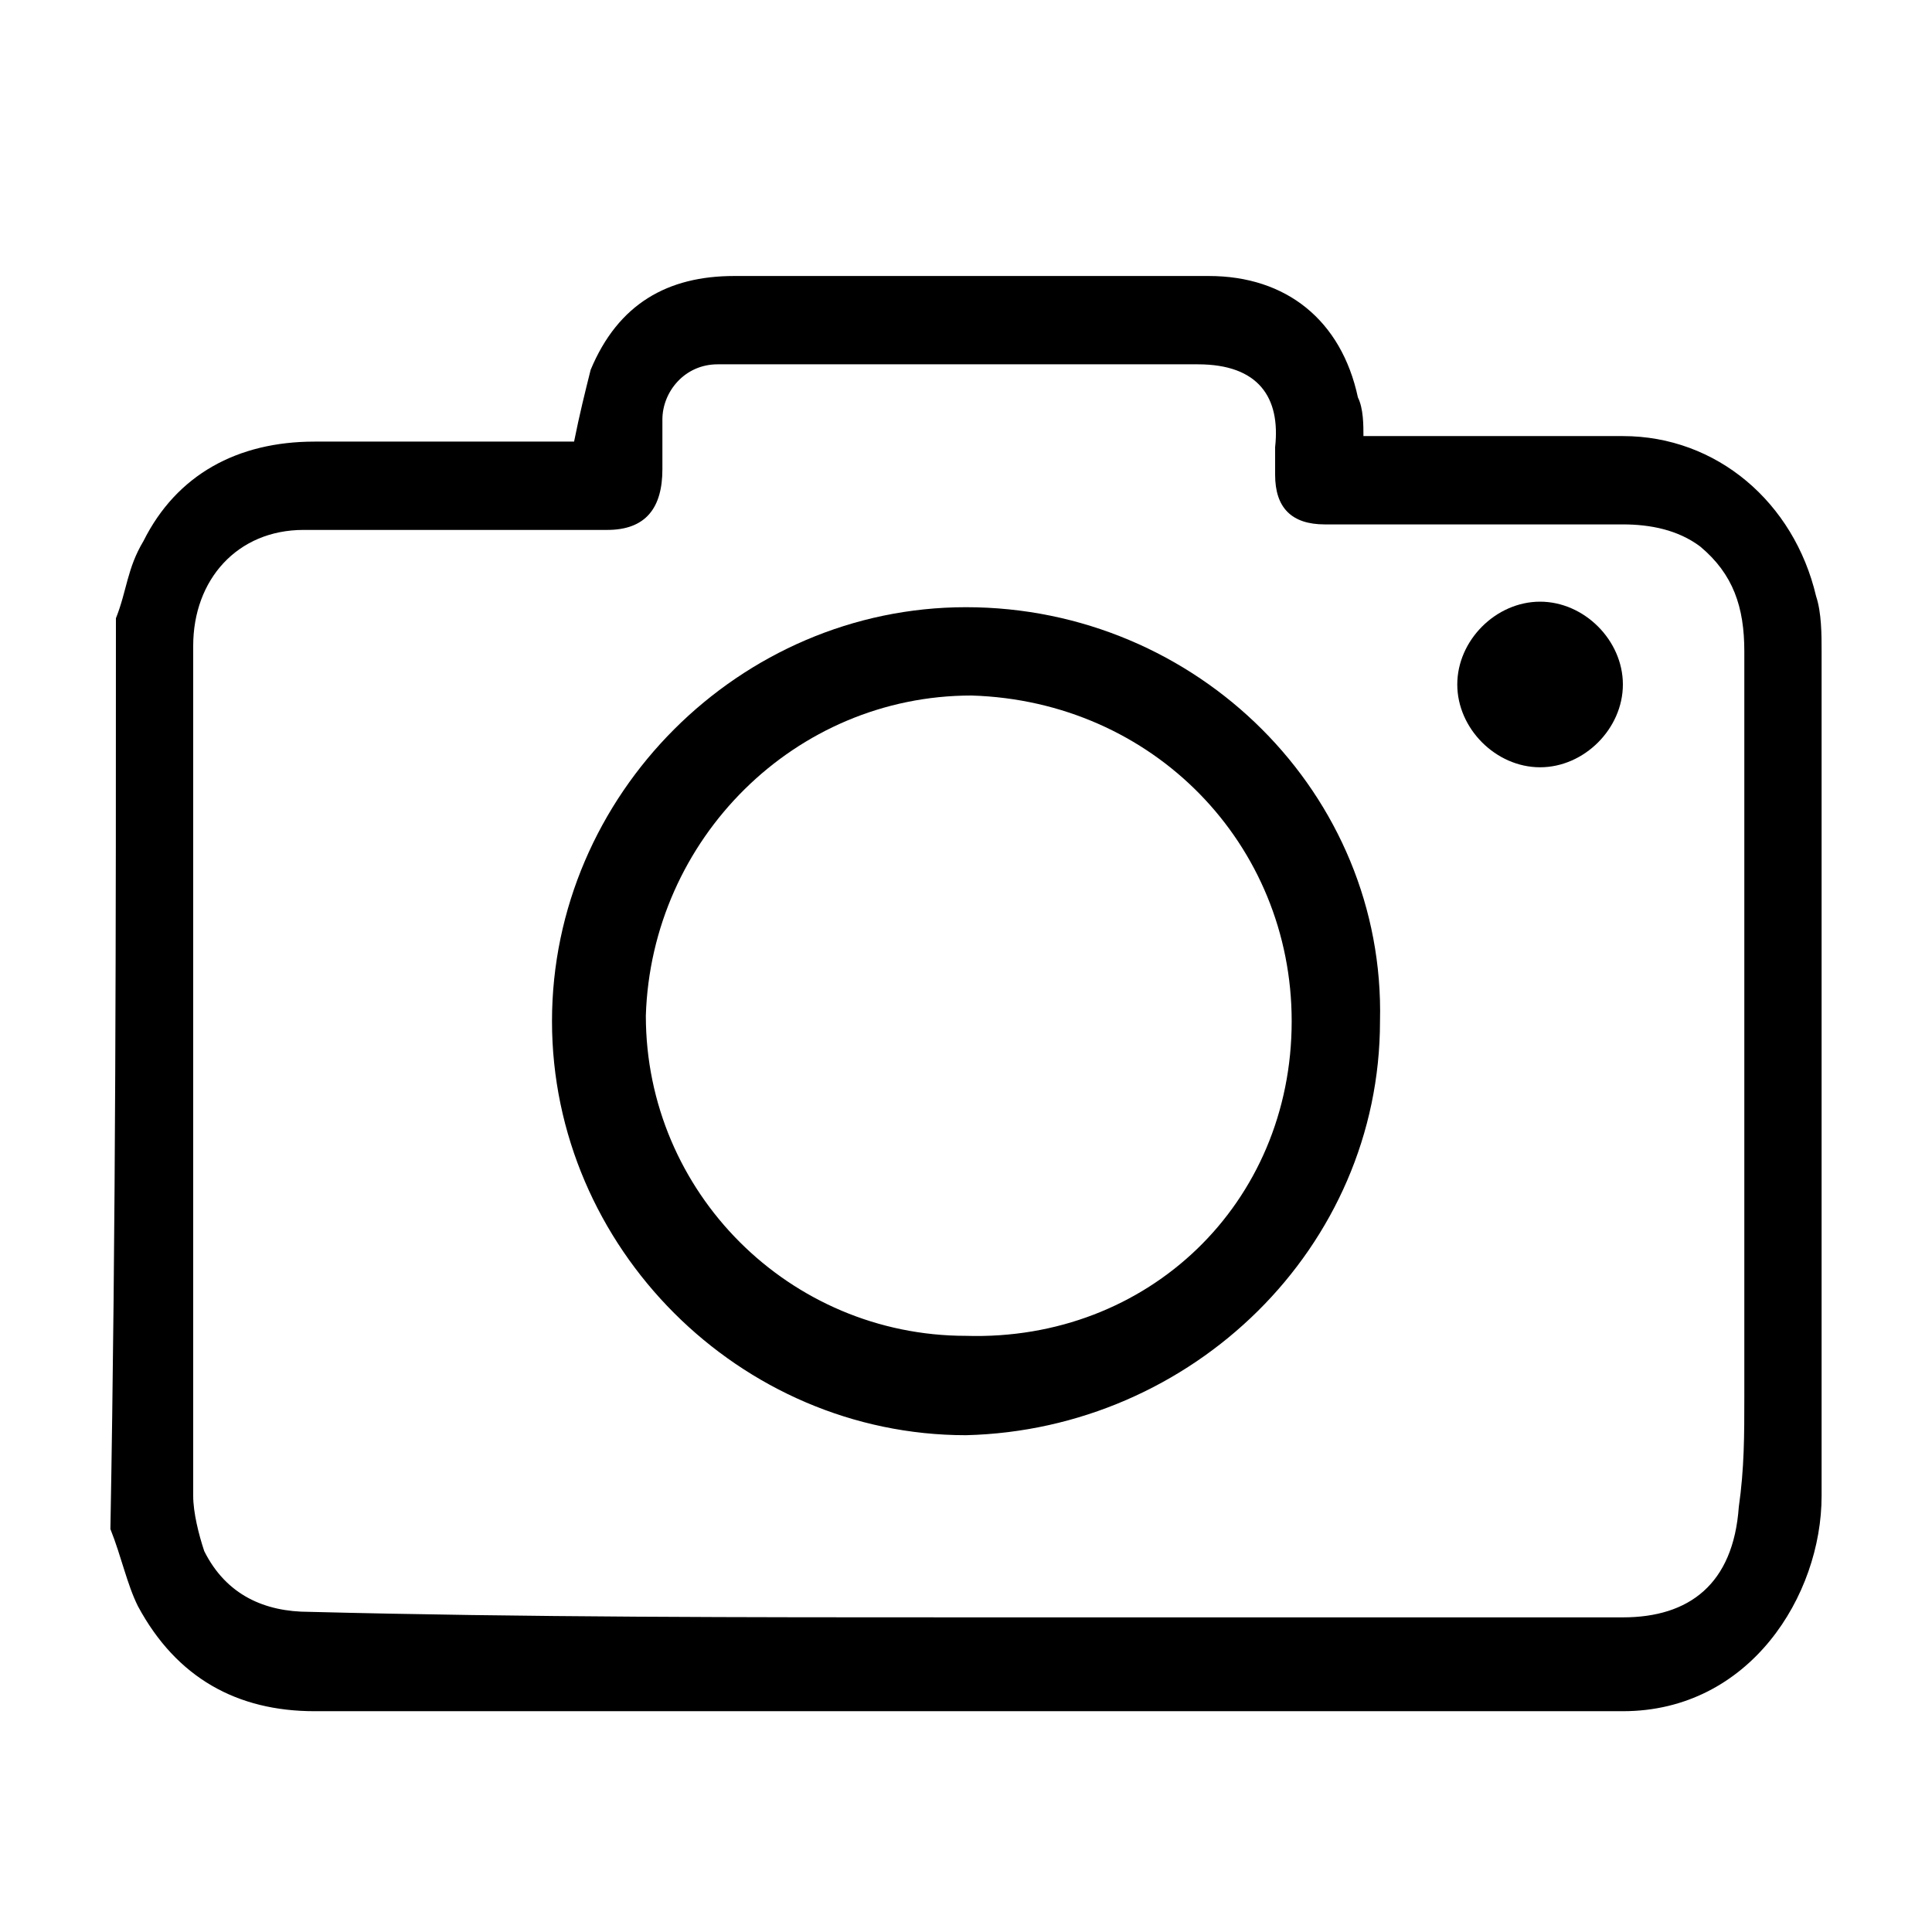 <?xml version="1.0" encoding="utf-8"?>
<!-- Generator: Adobe Illustrator 26.5.0, SVG Export Plug-In . SVG Version: 6.00 Build 0)  -->
<svg version="1.1" id="Capa_1" xmlns="http://www.w3.org/2000/svg" xmlns:xlink="http://www.w3.org/1999/xlink" x="0px" y="0px"
	 viewBox="0 0 35 35" style="enable-background:new 0 0 35 35;" xml:space="preserve">
<style type="text/css">
	.st0{stroke:#000000;stroke-width:0.25;stroke-miterlimit:10;}
	.st1{fill:none;}
	.st2{stroke:#000000;stroke-width:0.6;}
	.st3{fill-rule:evenodd;clip-rule:evenodd;}
</style>
<path class="st0" d="M114.2,83.4c0.1-1.9,0.8-3.4,2.3-4.4c1.1-0.8,2.3-1.1,3.6-1c2.6,0.2,4.9,2.3,5,5.4h0.3c0.9,0,1.8,0,2.7,0
	c0.6,0,0.9,0.3,1,0.9c0.2,2.3,0.4,4.6,0.6,6.9c0.2,2.3,0.4,4.5,0.6,6.8c0.1,1.3,0.2,2.5,0.3,3.8c0.2,1.6-0.5,2.8-1.8,3.6
	c-0.6,0.4-1.4,0.6-2.1,0.6c-4.7,0-9.4,0-14.1,0c-1.7,0-3-0.8-3.7-2.4c-0.2-0.6-0.3-1.1-0.3-1.6c0.2-2.6,0.4-5.2,0.7-7.9
	c0.2-2.3,0.4-4.5,0.6-6.8c0.1-1,0.2-2.1,0.3-3.1c0.1-0.7,0.3-0.9,1-0.9c0.9,0,1.8,0,2.7,0L114.2,83.4L114.2,83.4z M115.6,84.9v0.4
	c0,0.6,0,1.2,0,1.8c0,0.2-0.1,0.5-0.2,0.7c-0.2,0.2-0.5,0.3-0.7,0.2c-0.3-0.1-0.5-0.4-0.5-0.8c0-0.6,0-1.3,0-1.9c0-0.1,0-0.2,0-0.3
	h-2.6c0,0.1,0,0.2-0.1,0.3c-0.2,2-0.3,4-0.5,6c-0.2,2-0.4,4.1-0.5,6.1c-0.1,1.6-0.3,3.2-0.4,4.7c0,0.4,0.1,0.9,0.3,1.2
	c0.6,0.9,1.5,1.2,2.4,1.2c4.5,0,9.1,0,13.6,0c0.5,0,1-0.1,1.5-0.3c0.8-0.3,1.3-1.2,1.3-1.9c-0.2-1.9-0.3-3.9-0.5-5.8
	c-0.2-2.3-0.4-4.6-0.6-6.9c-0.1-1.5-0.3-2.9-0.4-4.4c0-0.2-0.1-0.2-0.3-0.2c-0.3,0-0.6,0-0.9,0h-1.4c0,0.7,0,1.4,0,2.1
	c0,0.1,0,0.3,0,0.4c-0.1,0.4-0.4,0.7-0.8,0.6c-0.4,0-0.6-0.3-0.7-0.7c0-0.3,0-0.6,0-1c0-0.5,0-0.9,0-1.4L115.6,84.9z M123.6,83.3
	c-0.1-1.6-0.8-2.8-2.1-3.5c-1.5-0.8-2.9-0.6-4.2,0.3c-1,0.8-1.5,1.8-1.6,3.1h7.9V83.3z"/>
<path d="M71.5,104.9l-0.5-0.4C59.2,95.3,56,92,56,86.8c0-4.4,3.6-7.9,8.2-7.9c3.7,0,5.8,2,7.3,3.6c1.5-1.6,3.6-3.6,7.3-3.6
	c4.6,0,8.2,3.5,8.2,7.9c0,5.3-3.2,8.5-15,17.7L71.5,104.9z M64.2,80.7c-3.6,0-6.4,2.7-6.4,6.1c0,4.5,2.9,7.4,13.7,15.8
	c10.8-8.4,13.7-11.4,13.7-15.8c0-3.4-2.8-6.1-6.4-6.1c-3.2,0-4.9,1.8-6.3,3.3l-1,1.1l-1-1.1C69.1,82.5,67.4,80.7,64.2,80.7z"/>
<rect x="-89.1" y="78.1" class="st1" width="27.6" height="27.6"/>
<g>
	<path class="st2" d="M-71.3,78.4c0.5,0.1,1.1,0.1,1.6,0.3c4.2,0.9,7.4,4.4,7.8,8.7c0.3,3.1-0.6,5.8-2.7,8.1
		c-0.2,0.3-0.6,0.3-0.8,0.2l-0.3-0.3c-0.1-0.1-0.1-0.3,0-0.4c0.1-0.1,0.1-0.3,0.2-0.4c1.2-1.4,2-3,2.2-4.8c0.4-3.4-0.8-6.2-3.6-8.3
		c-5.2-3.8-12.4-1-13.8,5.3c-1.1,4.8,2.2,9.7,7,10.5c1.5,0.3,3.1,0.2,4.6-0.4c0.2-0.1,0.3-0.1,0.5-0.1c0.3,0,0.5,0.3,0.5,0.6
		c0,0.3-0.1,0.5-0.4,0.7c-0.8,0.3-1.7,0.5-2.5,0.6c-2.9,0.3-5.4-0.5-7.6-2.4c0,0-0.1,0-0.1-0.1c-0.1,0.1-0.1,0.1-0.2,0.2
		c-2.9,2.9-5.8,5.8-8.7,8.7c-0.2,0.2-0.4,0.4-0.7,0.3c-0.1,0-0.2-0.1-0.3-0.1c-0.1-0.1-0.1-0.2-0.2-0.3v-0.3c0-0.1,0.1-0.2,0.1-0.3
		c0.1-0.1,0.1-0.2,0.2-0.2c2.9-2.9,5.8-5.8,8.7-8.7c0.1-0.1,0.1-0.1,0.2-0.2c-0.2-0.2-0.3-0.4-0.4-0.5c-3.9-5.2-2.1-12.6,3.7-15.4
		c1.1-0.5,2.3-0.9,3.5-1H-71.3L-71.3,78.4z"/>
</g>
<g>
	<path class="st3" d="M-26.5,93.1c-2.6,0-5.1,1-7,2.8c-1.9,1.8-2.9,4.2-2.9,6.7v1.5c0,0.5-0.4,0.8-0.8,0.8c-0.4,0-0.9-0.4-0.9-0.8
		v-1.5c0-3,1.2-5.8,3.4-7.9c2.2-2.1,5.1-3.3,8.2-3.3s6,1.2,8.2,3.3c2.2,2.1,3.4,4.9,3.4,7.9v1.5c0,0.5-0.4,0.8-0.8,0.8
		c-0.5,0-0.8-0.4-0.8-0.8v-1.5c0-2.5-1-4.9-2.9-6.7C-21.4,94.1-23.9,93.1-26.5,93.1z"/>
	<path class="st3" d="M-31.3,80.9c1.3-1.3,3-2,4.8-2c1.8,0,3.5,0.7,4.8,2c1.3,1.3,2,3,2,4.8c0,1.8-0.7,3.5-2,4.8c-1.3,1.3-3,2-4.8,2
		c-1.8,0-3.5-0.7-4.8-2c-1.3-1.3-2-3-2-4.8C-33.3,83.9-32.6,82.1-31.3,80.9z M-26.5,80.5c-1.4,0-2.6,0.5-3.6,1.5s-1.5,2.3-1.5,3.6
		c0,1.4,0.5,2.6,1.5,3.6s2.3,1.5,3.6,1.5s2.6-0.5,3.6-1.5s1.5-2.3,1.5-3.6c0-1.4-0.5-2.6-1.5-3.6C-23.9,81.1-25.2,80.5-26.5,80.5z"
		/>
</g>
<path class="st0" d="M127.7,9.4c0.1-1.9,0.8-3.4,2.3-4.4c1.1-0.8,2.3-1.1,3.6-1c2.6,0.2,4.9,2.3,5,5.4h0.3c0.9,0,1.8,0,2.7,0
	c0.6,0,0.9,0.3,1,0.9c0.2,2.3,0.4,4.6,0.6,6.9s0.4,4.5,0.6,6.8c0.1,1.3,0.2,2.5,0.3,3.8c0.2,1.6-0.5,2.8-1.8,3.6
	c-0.6,0.4-1.4,0.6-2.1,0.6c-4.7,0-9.4,0-14.1,0c-1.7,0-3-0.8-3.7-2.4c-0.2-0.6-0.3-1.1-0.3-1.6c0.2-2.6,0.4-5.2,0.7-7.9
	c0.2-2.3,0.4-4.5,0.6-6.8c0.1-1,0.2-2.1,0.3-3.1c0.1-0.7,0.3-0.9,1-0.9c0.9,0,1.8,0,2.7,0L127.7,9.4L127.7,9.4z M129.1,10.9v0.4
	c0,0.6,0,1.2,0,1.8c0,0.2-0.1,0.5-0.2,0.7c-0.2,0.2-0.5,0.3-0.7,0.2c-0.3-0.1-0.5-0.4-0.5-0.8c0-0.6,0-1.3,0-1.9c0-0.1,0-0.2,0-0.3
	h-2.6c0,0.1,0,0.2-0.1,0.3c-0.2,2-0.3,4-0.5,6c-0.2,2-0.4,4.1-0.5,6.1c-0.1,1.6-0.3,3.2-0.4,4.7c0,0.4,0.1,0.9,0.3,1.2
	c0.6,0.9,1.5,1.2,2.4,1.2c4.5,0,9.1,0,13.6,0c0.5,0,1-0.1,1.5-0.3c0.8-0.3,1.3-1.2,1.3-1.9c-0.2-1.9-0.3-3.9-0.5-5.8
	c-0.2-2.3-0.4-4.6-0.6-6.9c-0.1-1.5-0.3-2.9-0.4-4.4c0-0.2-0.1-0.2-0.3-0.2c-0.3,0-0.6,0-0.9,0h-1.4c0,0.7,0,1.4,0,2.1
	c0,0.1,0,0.3,0,0.4c-0.1,0.4-0.4,0.7-0.8,0.6c-0.4,0-0.6-0.3-0.7-0.7c0-0.3,0-0.6,0-1c0-0.5,0-0.9,0-1.4L129.1,10.9z M137.1,9.3
	c-0.1-1.6-0.8-2.8-2.1-3.5c-1.5-0.8-2.9-0.6-4.2,0.3c-1,0.8-1.5,1.8-1.6,3.1h7.9V9.3z"/>
<path d="M75.1,31l-0.5-0.4c-11.8-9.2-15-12.5-15-17.7c0-4.4,3.6-7.9,8.2-7.9c3.7,0,5.8,2,7.3,3.6C76.6,7,78.7,5,82.4,5
	c4.6,0,8.2,3.5,8.2,7.9c0,5.3-3.2,8.5-15,17.7L75.1,31z M67.8,6.8c-3.6,0-6.4,2.7-6.4,6.1c0,4.5,2.9,7.4,13.7,15.8
	c10.8-8.4,13.7-11.4,13.7-15.8c0-3.4-2.8-6.1-6.4-6.1c-3.2,0-4.9,1.8-6.3,3.3l-1,1.1l-1-1.1C72.7,8.6,71,6.8,67.8,6.8z"/>
<rect x="-109.5" y="4.1" class="st1" width="27.6" height="27.6"/>
<g>
	<path class="st2" d="M-91.7,4.4c0.5,0.1,1.1,0.1,1.6,0.3c4.2,0.9,7.4,4.4,7.8,8.7c0.3,3.1-0.6,5.8-2.7,8.1
		c-0.2,0.3-0.6,0.3-0.8,0.2l-0.3-0.3c-0.1-0.1-0.1-0.3,0-0.4s0.1-0.3,0.2-0.4c1.2-1.4,2-3,2.2-4.8c0.4-3.4-0.8-6.2-3.6-8.3
		c-5.2-3.8-12.4-1-13.8,5.3c-1.1,4.8,2.2,9.7,7,10.5c1.5,0.3,3.1,0.2,4.6-0.4c0.2-0.1,0.3-0.1,0.5-0.1c0.3,0,0.5,0.3,0.5,0.6
		c0,0.3-0.1,0.5-0.4,0.7c-0.8,0.3-1.7,0.5-2.5,0.6c-2.9,0.3-5.4-0.5-7.6-2.4c0,0-0.1,0-0.1-0.1c-0.1,0.1-0.1,0.1-0.2,0.2
		c-2.9,2.9-5.8,5.8-8.7,8.7c-0.2,0.2-0.4,0.4-0.7,0.3c-0.1,0-0.2-0.1-0.3-0.1c-0.1-0.1-0.1-0.2-0.2-0.3v-0.3c0-0.1,0.1-0.2,0.1-0.3
		c0.1-0.1,0.1-0.2,0.2-0.2c2.9-2.9,5.8-5.8,8.7-8.7c0.1-0.1,0.1-0.1,0.2-0.2c-0.2-0.2-0.3-0.4-0.4-0.5c-3.9-5.2-2.1-12.6,3.7-15.4
		c1.1-0.5,2.3-0.9,3.5-1H-91.7L-91.7,4.4z"/>
</g>
<g>
	<path class="st3" d="M-38.9,19.2c-2.6,0-5.1,1-7,2.8c-1.9,1.8-2.9,4.2-2.9,6.7v1.5c0,0.5-0.4,0.8-0.8,0.8c-0.4,0-0.9-0.4-0.9-0.8
		v-1.5c0-3,1.2-5.8,3.4-7.9s5.1-3.3,8.2-3.3s6,1.2,8.2,3.3s3.4,4.9,3.4,7.9v1.5c0,0.5-0.4,0.8-0.8,0.8c-0.5,0-0.8-0.4-0.8-0.8v-1.5
		c0-2.5-1-4.9-2.9-6.7C-33.8,20.2-36.3,19.2-38.9,19.2z"/>
	<path class="st3" d="M-43.7,7c1.3-1.3,3-2,4.8-2s3.5,0.7,4.8,2c1.3,1.3,2,3,2,4.8s-0.7,3.5-2,4.8s-3,2-4.8,2c-1.8,0-3.5-0.7-4.8-2
		c-1.3-1.3-2-3-2-4.8S-45,8.2-43.7,7z M-38.9,6.6c-1.4,0-2.6,0.5-3.6,1.5s-1.5,2.3-1.5,3.6c0,1.4,0.5,2.6,1.5,3.6s2.3,1.5,3.6,1.5
		c1.3,0,2.6-0.5,3.6-1.5s1.5-2.3,1.5-3.6c0-1.4-0.5-2.6-1.5-3.6C-36.3,7.2-37.6,6.6-38.9,6.6z"/>
</g>
<g>
	<path d="M2.1,11.2c0.2-0.5,0.2-0.9,0.5-1.4C3.2,8.6,4.3,8,5.7,8c1.5,0,2.9,0,4.4,0c0.1,0,0.2,0,0.3,0c0.1-0.5,0.2-0.9,0.3-1.3
		C11.2,5.5,12.1,5,13.3,5c2.9,0,5.7,0,8.6,0c1.4,0,2.4,0.8,2.7,2.2c0.1,0.2,0.1,0.5,0.1,0.7c0.1,0,0.2,0,0.3,0c1.5,0,3,0,4.4,0
		c1.7,0,3.1,1.2,3.5,2.9c0.1,0.3,0.1,0.7,0.1,1c0,5.1,0,10.2,0,15.3c0,1.8-1.3,3.9-3.6,3.9c-1.1,0-2.1,0-3.2,0c-6.8,0-13.7,0-20.5,0
		c-1.4,0-2.5-0.6-3.2-1.9c-0.2-0.4-0.3-0.9-0.5-1.4C2.1,22.2,2.1,16.7,2.1,11.2L2.1,11.2z M17.5,29.3c0.4,0,0.8,0,1.2,0
		c3.5,0,7.1,0,10.7,0c1.2,0,2-0.6,2.1-2c0.1-0.7,0.1-1.3,0.1-2c0-4.5,0-9,0-13.5c0-0.8-0.2-1.4-0.8-1.9c-0.4-0.3-0.9-0.4-1.4-0.4
		c-1.8,0-3.5,0-5.4,0c-0.6,0-0.9-0.3-0.9-0.9c0-0.2,0-0.3,0-0.5c0.1-0.9-0.3-1.5-1.4-1.5c-2.6,0-5.1,0-7.8,0c-0.3,0-0.6,0-0.9,0
		c-0.6,0-1,0.5-1,1c0,0.3,0,0.6,0,0.9c0,0.7-0.3,1.1-1,1.1c-1.8,0-3.6,0-5.5,0c-1.2,0-2,0.9-2,2.1c0,5.1,0,10.3,0,15.4
		c0,0.3,0.1,0.7,0.2,1c0.4,0.8,1.1,1.1,1.9,1.1C9.5,29.3,13.5,29.3,17.5,29.3L17.5,29.3z"/>
	<path d="M25,18.5c0,4.1-3.4,7.4-7.5,7.5c-4.1,0-7.5-3.4-7.5-7.5s3.4-7.5,7.5-7.5C21.7,11,25.1,14.4,25,18.5L25,18.5z M23.4,18.5
		c0-3.2-2.5-5.8-5.8-5.9c-3.2,0-5.8,2.6-5.9,5.8c0,3.2,2.6,5.8,5.8,5.8C20.8,24.3,23.4,21.8,23.4,18.5L23.4,18.5z"/>
	<path d="M27.9,13.9c-0.8,0-1.5-0.7-1.5-1.5s0.7-1.5,1.5-1.5s1.5,0.7,1.5,1.5S28.7,13.9,27.9,13.9z"/>
</g>
<g>
	<path d="M5.9,85.1c0.2-0.5,0.2-0.9,0.5-1.4c0.6-1.2,1.7-1.8,3.1-1.8c1.5,0,2.9,0,4.4,0c0.1,0,0.2,0,0.3,0c0.1-0.5,0.2-0.9,0.3-1.3
		c0.5-1.2,1.4-1.7,2.6-1.7c2.9,0,5.7,0,8.6,0c1.4,0,2.4,0.8,2.7,2.2c0.1,0.2,0.1,0.5,0.1,0.7c0.1,0,0.2,0,0.3,0c1.5,0,3,0,4.4,0
		c1.7,0,3.1,1.2,3.5,2.9c0.1,0.3,0.1,0.7,0.1,1c0,5.1,0,10.2,0,15.3c0,1.8-1.3,3.9-3.6,3.9c-1.1,0-2.1,0-3.2,0c-6.8,0-13.7,0-20.5,0
		c-1.4,0-2.5-0.6-3.2-1.9c-0.2-0.4-0.3-0.9-0.5-1.4C5.9,96.1,5.9,90.6,5.9,85.1L5.9,85.1z M21.3,103.2c0.4,0,0.8,0,1.2,0
		c3.5,0,7.1,0,10.7,0c1.2,0,2-0.6,2.1-2c0.1-0.7,0.1-1.3,0.1-2c0-4.5,0-9,0-13.5c0-0.8-0.2-1.4-0.8-1.9c-0.4-0.3-0.9-0.4-1.4-0.4
		c-1.8,0-3.5,0-5.4,0c-0.6,0-0.9-0.3-0.9-0.9c0-0.2,0-0.3,0-0.5c0.1-0.9-0.3-1.5-1.4-1.5c-2.6,0-5.1,0-7.8,0c-0.3,0-0.6,0-0.9,0
		c-0.6,0-1,0.5-1,1c0,0.3,0,0.6,0,0.9c0,0.7-0.3,1.1-1,1.1c-1.8,0-3.6,0-5.5,0c-1.2,0-2,0.9-2,2.1c0,5.1,0,10.3,0,15.4
		c0,0.3,0.1,0.7,0.2,1c0.4,0.8,1.1,1.1,1.9,1.1C13.3,103.2,17.4,103.2,21.3,103.2L21.3,103.2z"/>
	<path d="M28.8,92.4c0,4.1-3.4,7.4-7.5,7.5c-4.1,0-7.5-3.4-7.5-7.5c0-4.1,3.4-7.5,7.5-7.5C25.5,84.9,28.9,88.3,28.8,92.4L28.8,92.4z
		 M27.2,92.4c0-3.2-2.5-5.8-5.8-5.9c-3.2,0-5.8,2.6-5.9,5.8c0,3.2,2.6,5.8,5.8,5.8C24.6,98.2,27.2,95.7,27.2,92.4L27.2,92.4z"/>
	<path d="M31.7,87.8c-0.8,0-1.5-0.7-1.5-1.5c0-0.8,0.7-1.5,1.5-1.5s1.5,0.7,1.5,1.5C33.2,87.1,32.5,87.8,31.7,87.8z"/>
</g>
</svg>
